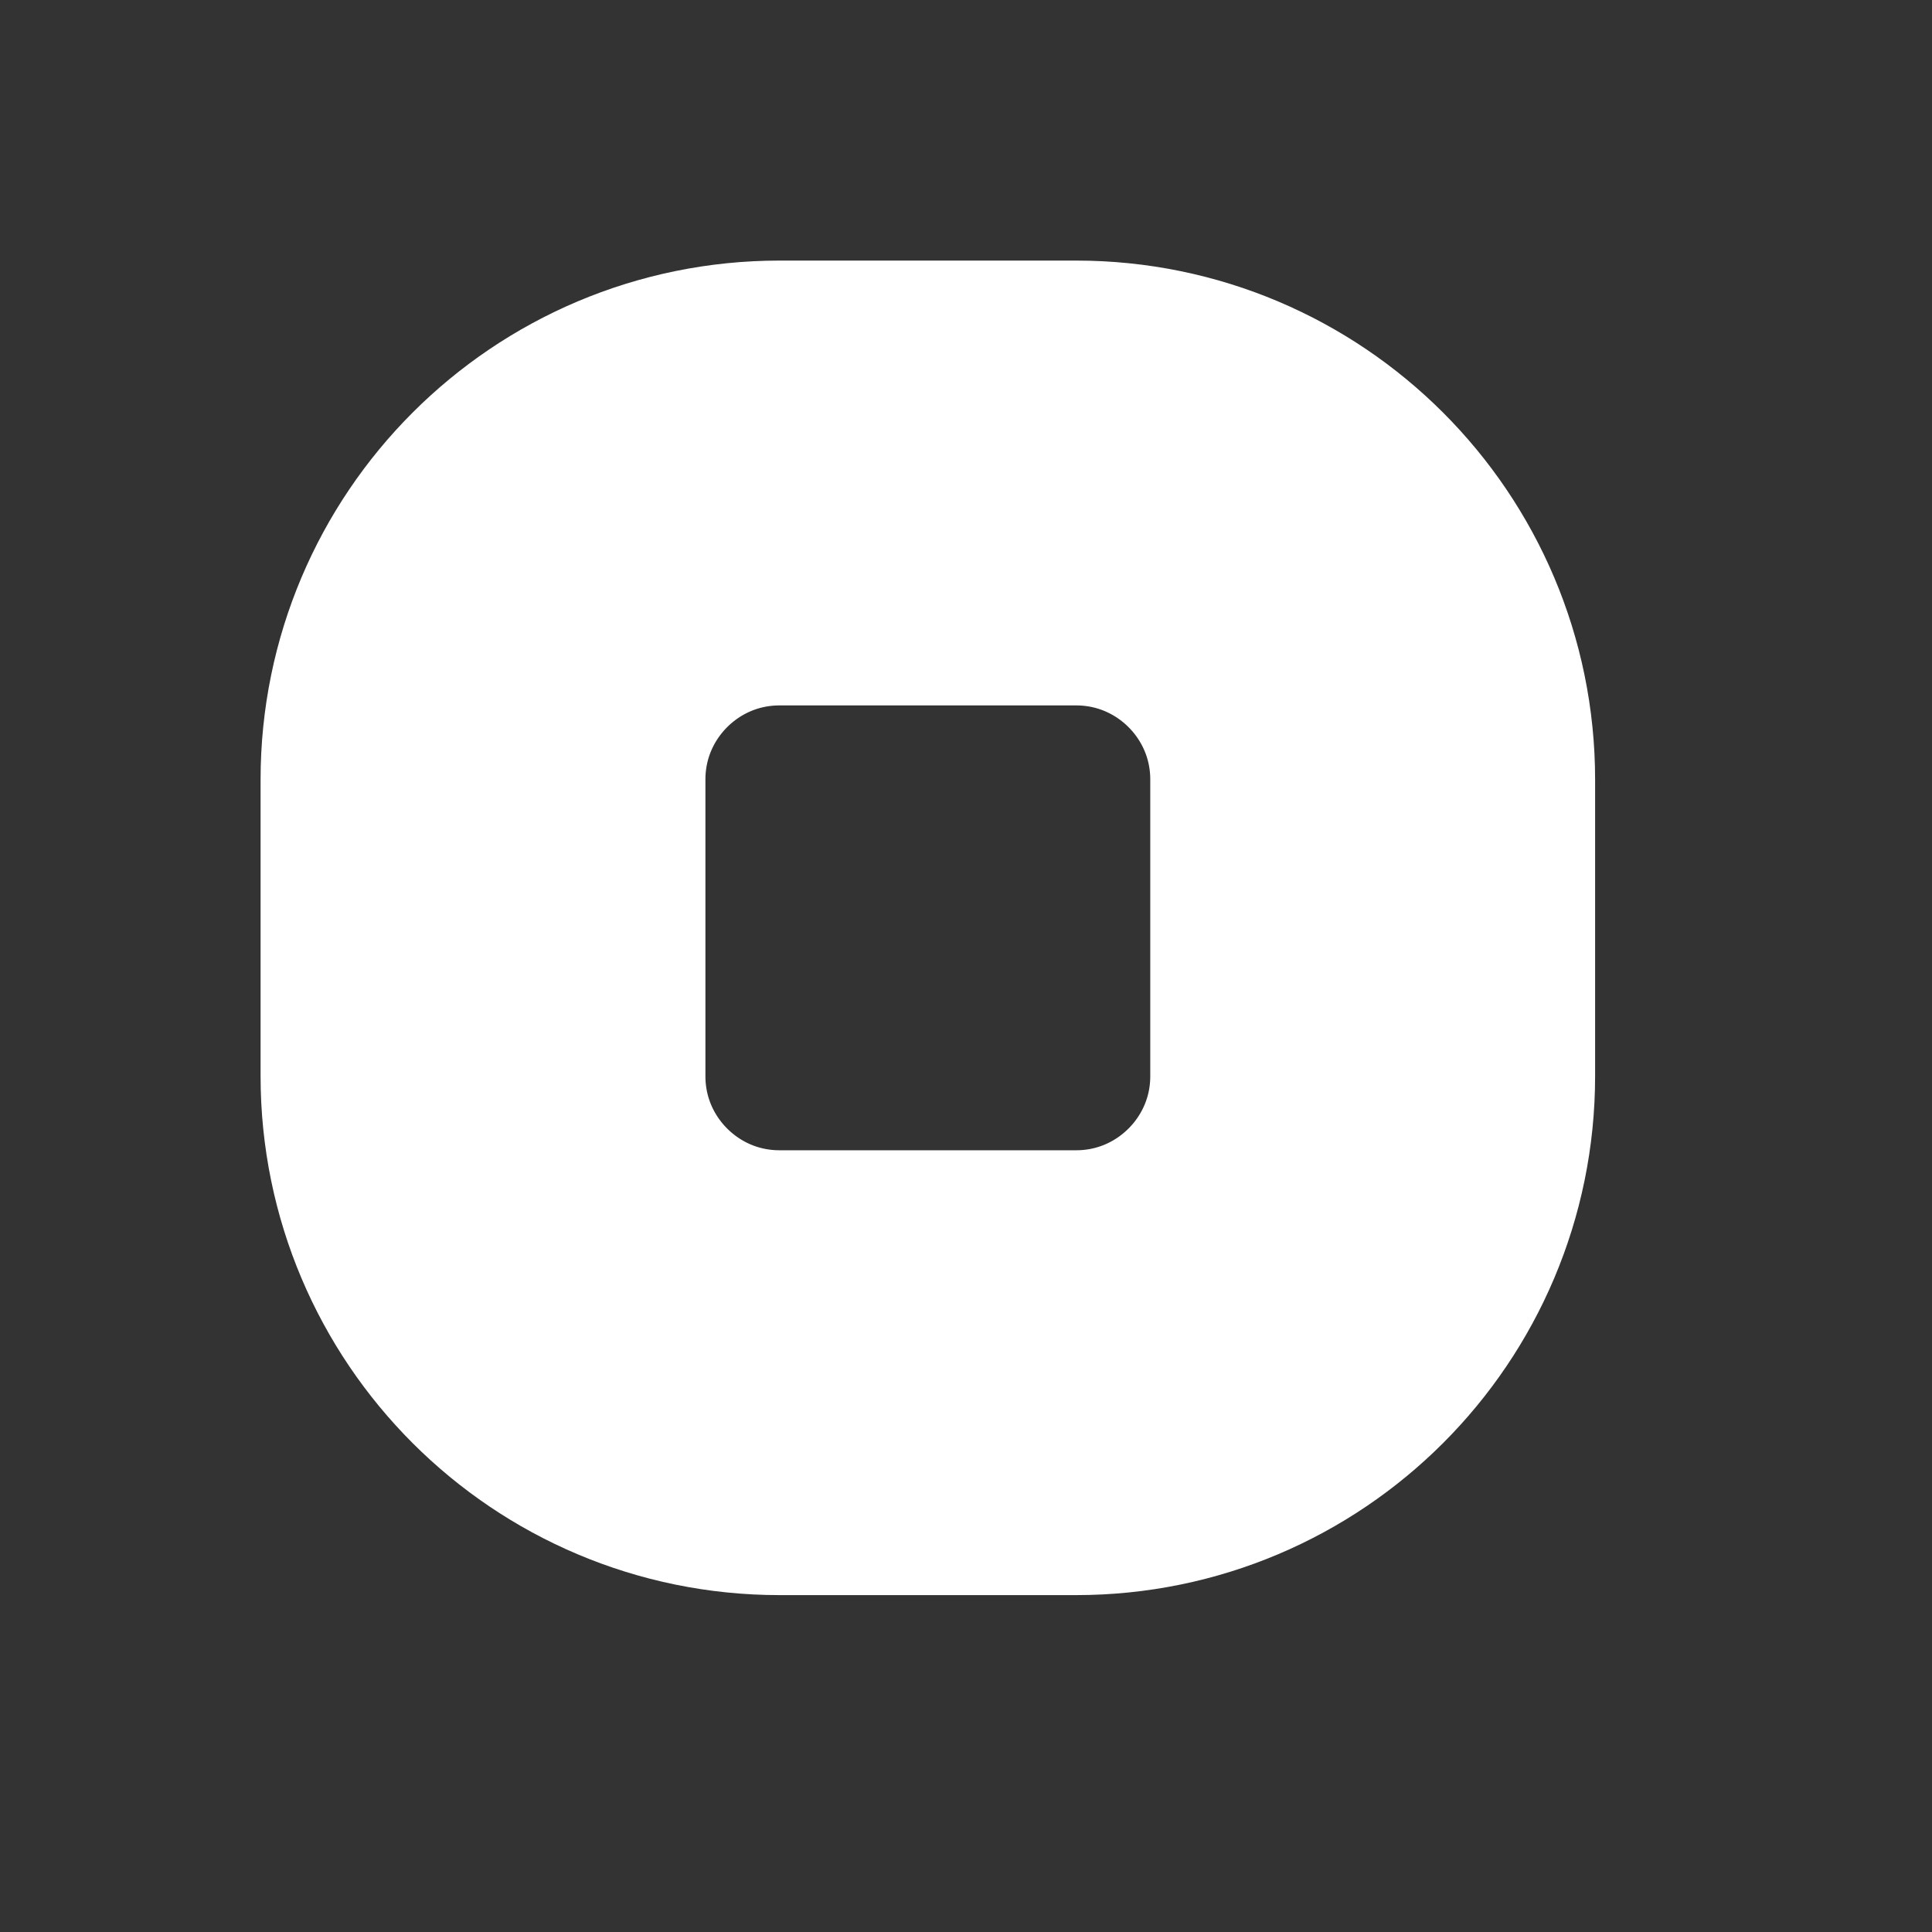 <?xml version="1.0" encoding="utf-8"?>
<svg xmlns="http://www.w3.org/2000/svg" fill="none" height="100%" overflow="visible" preserveAspectRatio="none" style="display: block;" viewBox="0 0 4 4" width="100%">
<rect x="0" y="0" width="4" height="4" fill="#333333" stroke="none"/>
<path d="M2.228 1H1.614C1.275 1 1 1.275 1 1.614V2.228C1 2.567 1.275 2.842 1.614 2.842H2.228C2.567 2.842 2.842 2.567 2.842 2.228V1.614C2.842 1.275 2.567 1 2.228 1Z" id="Vector" stroke="white" stroke-width="0.921"/>
</svg>